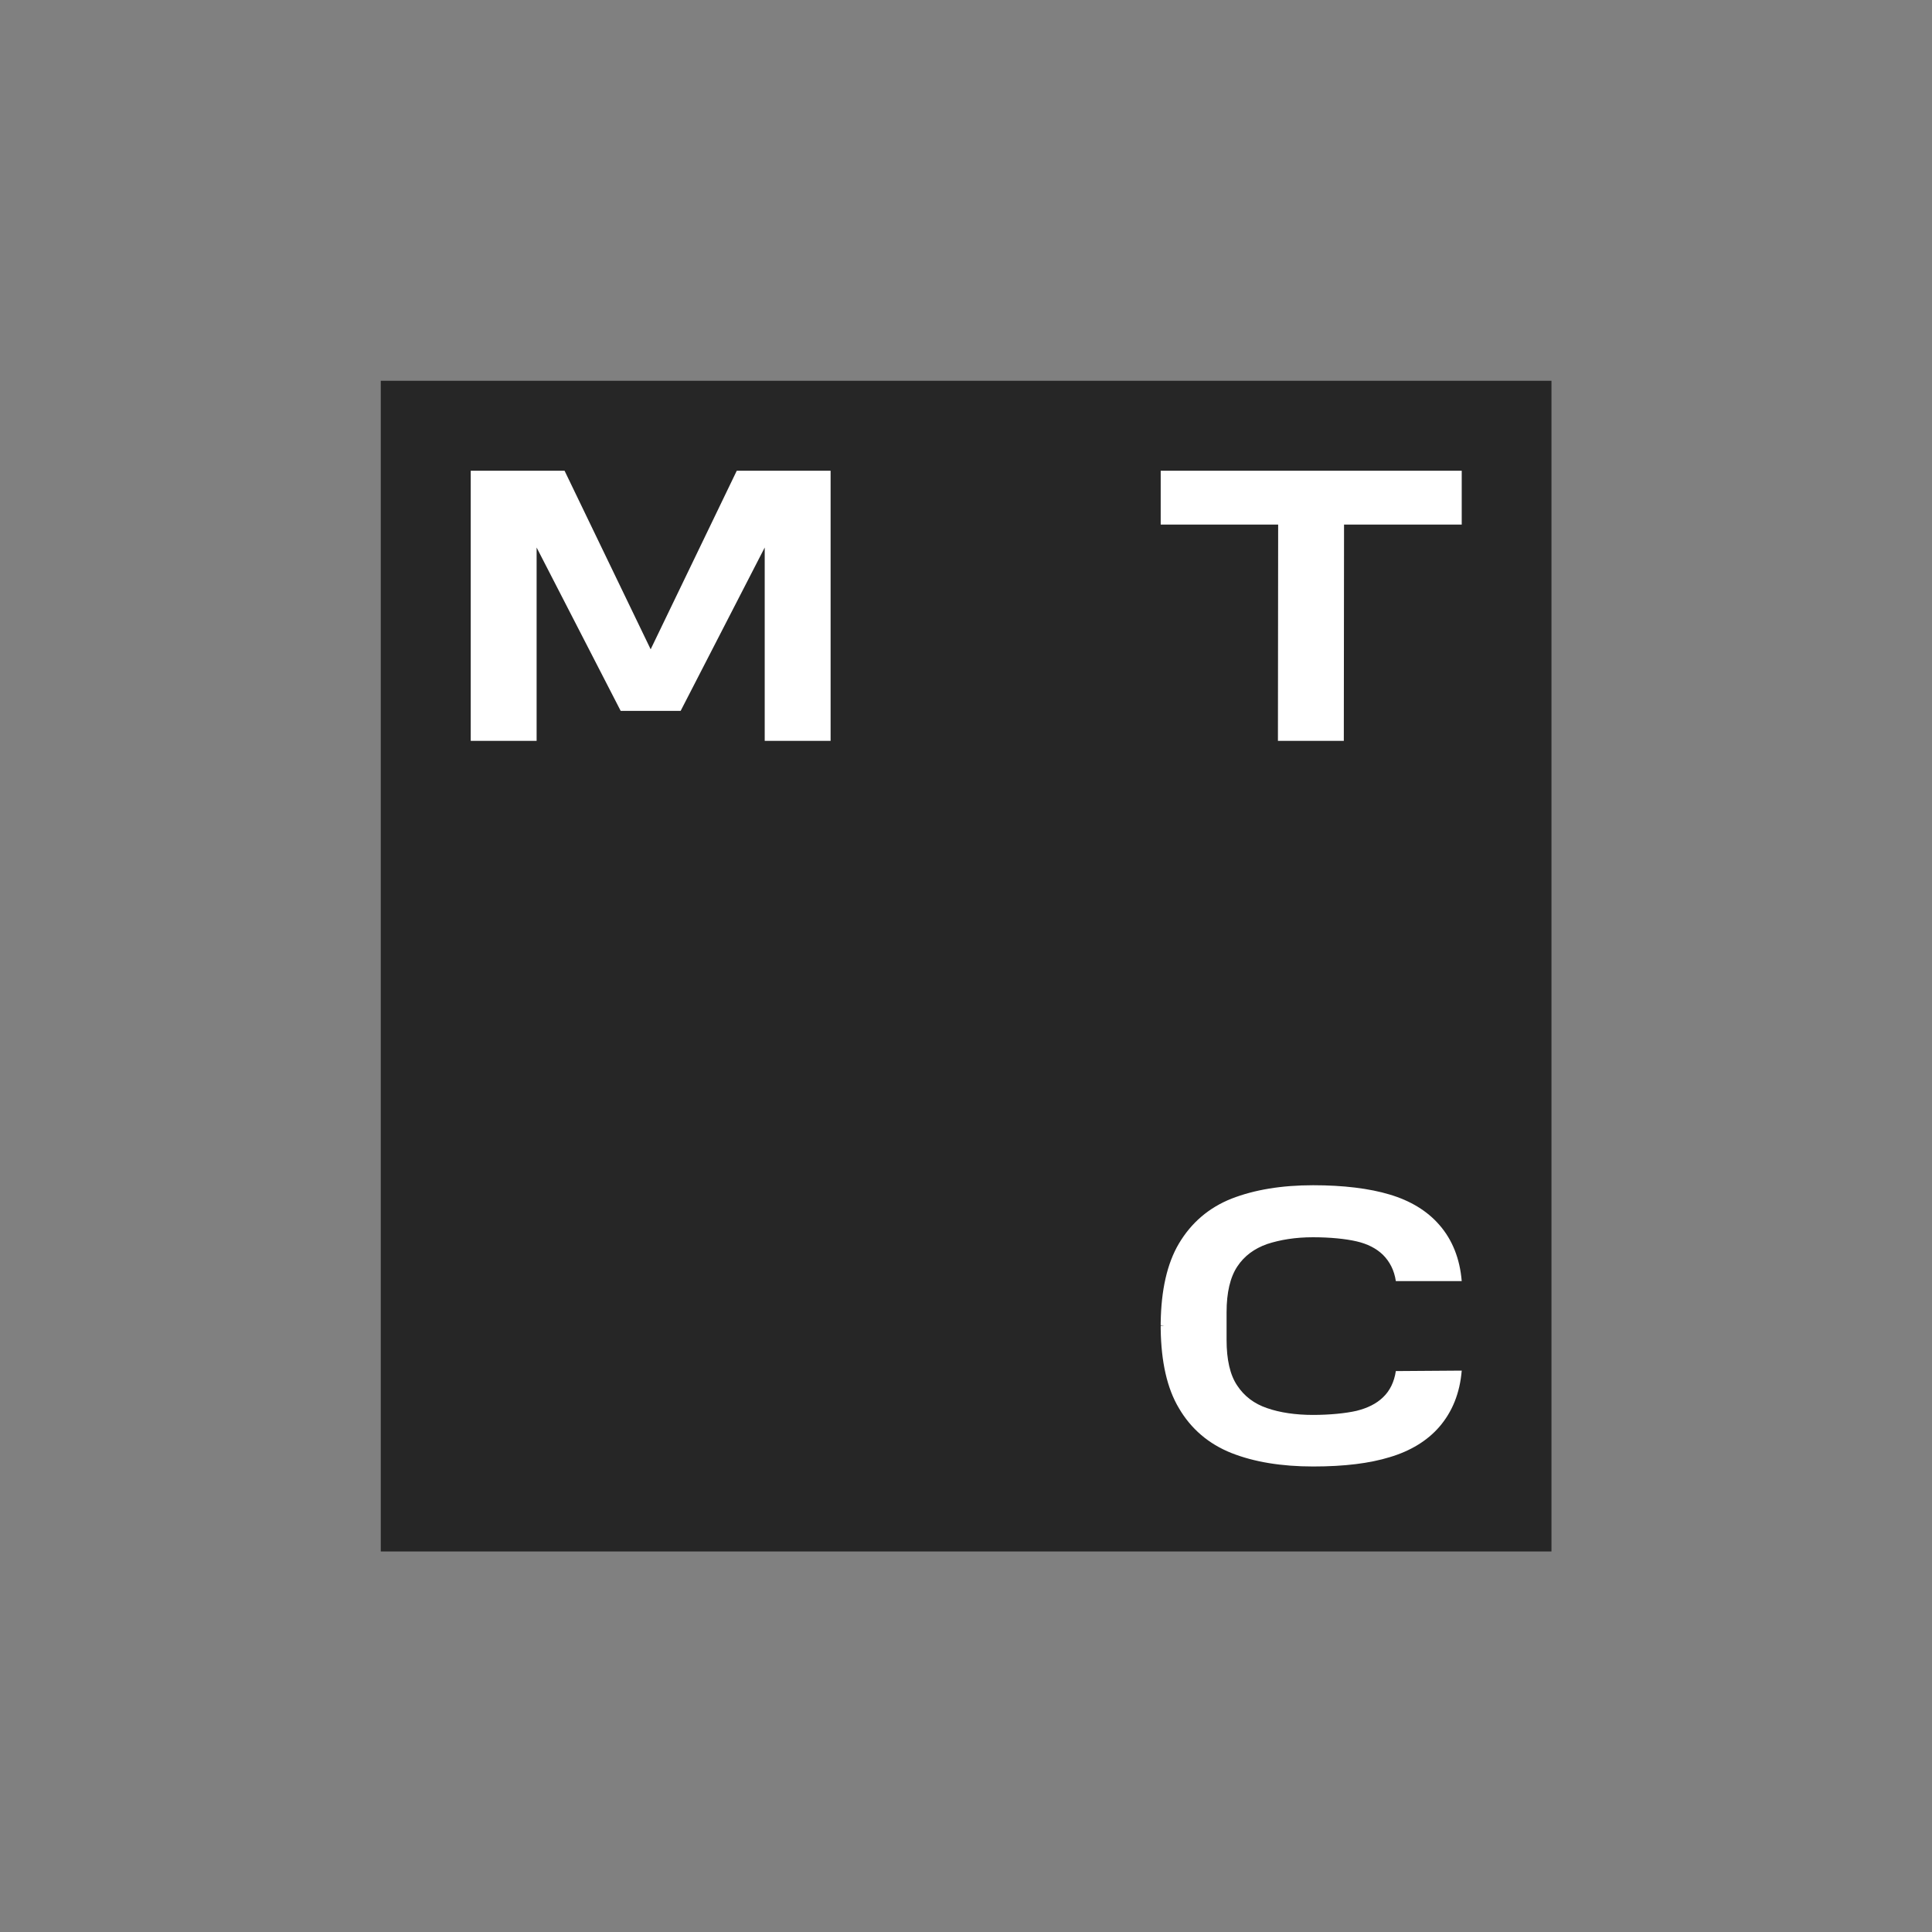<?xml version="1.0" encoding="UTF-8"?> <svg xmlns="http://www.w3.org/2000/svg" xmlns:xlink="http://www.w3.org/1999/xlink" version="1.1" id="Слой_1" x="0px" y="0px" viewBox="0 0 850.4 850.4" style="enable-background:new 0 0 850.4 850.4;" xml:space="preserve"><rect x="0" y="0" width="850.4" height="850.4" fill="#808080" stroke="none"/> <style type="text/css"> .st0{clip-path:url(#SVGID_2_);} .st1{fill:#262626;} .st2{fill:#FFFFFF;} </style> <g> <g> <defs> <rect id="SVGID_1_" x="167.6" y="167.6" width="515.3" height="515.3"></rect> </defs> <clipPath id="SVGID_2_"> <use xlink:href="#SVGID_1_" style="overflow:visible;"></use> </clipPath> <g class="st0"> <path class="st1" d="M682.8,167.6H167.6v515.3h515.3V167.6z"></path> <path class="st2" d="M324.3,207.2l-37.9,78.6l-37.9-78.6h-41.3v118.9h29V241l37,71.9h26.4l37-71.9v85.1h29V207.2H324.3z"></path> <path class="st2" d="M510.9,207.2v23.7h51.7l-0.1,95.2h29l0.1-95.2h51.8v-23.7H510.9z"></path> <path class="st2" d="M614.4,603.5c-0.7,4.7-2.6,8.7-5.7,11.6c-2.9,2.8-6.8,4.7-11.6,5.9c-4.8,1.1-11.8,1.8-19.2,1.8 c-7.5,0-14.5-1-20.2-3c-5.6-1.9-10-5.2-13.1-9.9c-3.2-4.7-4.7-11.5-4.7-20.1v-12.2c0-8.7,1.6-15.4,4.7-20.1 c3.1-4.7,7.5-7.9,13.1-9.9c5.8-1.9,12.5-3,20.2-3c7.7,0,14.4,0.7,19.2,1.8c4.8,1.1,8.7,3.1,11.6,5.9c3,3,5,6.8,5.7,11.6h29 c-0.8-9.8-4.1-18.2-9.9-24.8c-5.3-6.1-12.7-10.6-21.8-13.3c-8.9-2.7-20.5-4.1-33.7-4.1c-13.9,0-25.9,2-35.9,5.9 c-10.1,4-17.8,10.7-23.2,19.8c-5.2,8.8-7.8,20.5-8,34.8v1.3l1.6,0.1l-1.6,0.1v1.3c0.2,14.4,2.8,26.1,8,34.8 c5.3,9.1,13.1,15.8,23.2,19.8c9.9,3.9,21.9,5.9,35.9,5.9c13.9,0,24.9-1.4,33.7-4.1c9.1-2.7,16.5-7.2,21.8-13.3 c5.8-6.7,9.1-15,9.9-24.8L614.4,603.5L614.4,603.5z"></path> </g> </g> </g> </svg> 